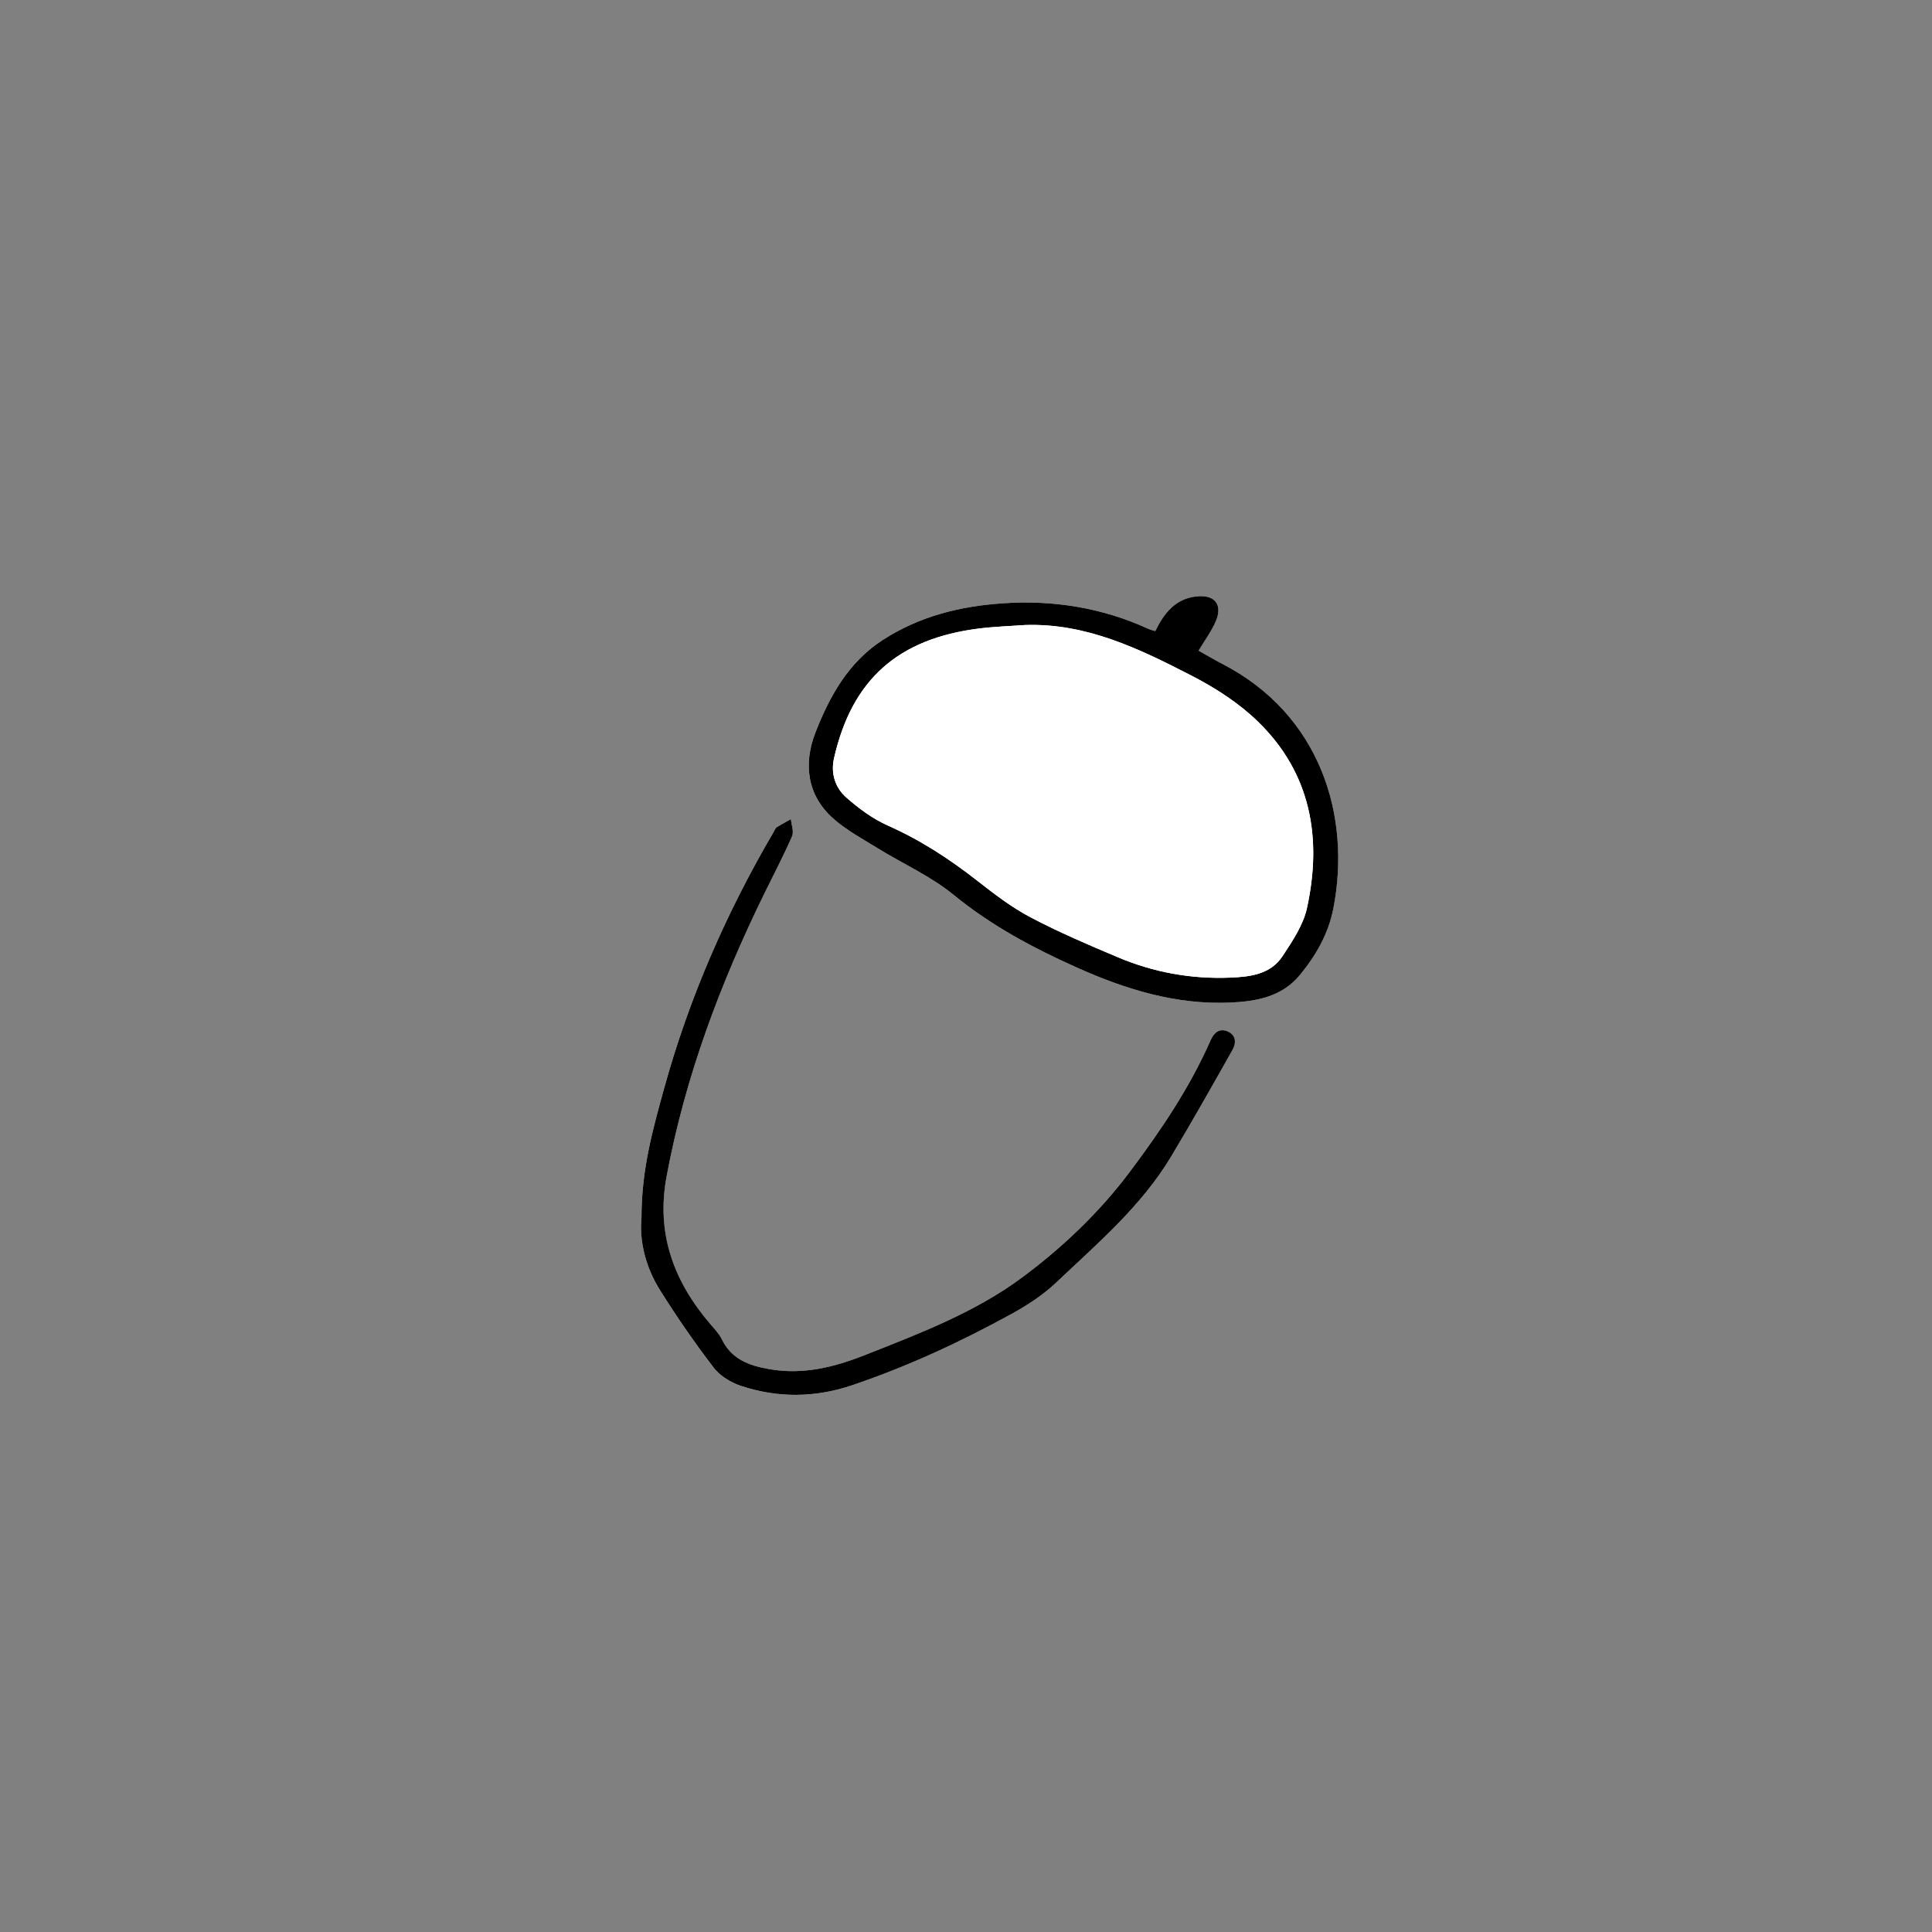 <?xml version="1.0" encoding="utf-8"?>
<!-- Generator: Adobe Illustrator 26.0.1, SVG Export Plug-In . SVG Version: 6.00 Build 0)  -->
<svg version="1.1" id="レイヤー_1" xmlns="http://www.w3.org/2000/svg" xmlns:xlink="http://www.w3.org/1999/xlink" x="0px"
	 y="0px" viewBox="0 0 800 800" style="enable-background:new 0 0 800 800;" xml:space="preserve">
<rect x="0" y="0" width="800" height="800" fill="#808080" stroke="none"/>
<style type="text/css">
	.st0{fill:#FFFFFF;}
</style>
<g>
	<path class="st0" d="M478.38,261.3c-1-0.31-1.98-0.5-2.86-0.9c-19.21-8.78-39.35-12.02-60.37-10.58
		c-17.73,1.21-34.45,5.37-49.58,15.14c-14.33,9.25-22.16,23.5-27.99,38.49c-4.88,12.56-3.57,25.67,7.33,35.41
		c5.5,4.91,12.23,8.5,18.57,12.42c10.45,6.45,21.95,11.55,31.35,19.25c15.57,12.75,32.84,21.97,51,30.09
		c20.31,9.08,41.14,15.52,63.67,14.52c10.87-0.48,21.33-2.41,28.78-11.47c6.64-8.08,11.76-17.04,13.79-27.4
		c7.52-38.4-5.32-80.44-46.03-101.41c-3.33-1.72-6.56-3.65-9.75-5.43c2.57-4.3,5.29-7.95,7.06-12.02
		c3.04-6.97-0.25-11.21-7.75-10.47C486.76,247.81,482.03,253.84,478.38,261.3z M265.63,504.33c-0.93,9.23,1.57,20.26,7.75,30.09
		c6.89,10.96,14.26,21.66,22.13,31.93c2.63,3.43,7.13,6.15,11.32,7.54c15.29,5.08,30.77,4.89,46.1-0.31
		c22.92-7.78,44.82-17.92,65.99-29.55c6.52-3.58,12.97-7.79,18.34-12.88c17.15-16.23,35.32-31.66,47.66-52.24
		c8.72-14.53,17.05-29.31,25.37-44.07c1.56-2.77,1.69-6.11-1.86-7.7c-3.43-1.54-5.78,0.43-7.13,3.52
		c-8.7,19.82-20.73,37.59-33.66,54.79c-12.59,16.76-27.79,31.19-44.46,43.55c-19.6,14.54-42.56,23.23-65.19,32.16
		c-12.72,5.02-25.58,8.22-39.47,5.78c-8.45-1.48-15.69-4.13-19.71-12.46c-1.06-2.2-2.88-4.07-4.5-5.96
		c-15.21-17.71-22.76-37.45-18.33-61.27c7.67-41.28,22.27-80.08,40.67-117.6c3.81-7.77,7.86-15.44,11.3-23.37
		c0.84-1.93-0.27-4.71-0.48-7.09c-1.99,1.13-4.01,2.2-5.94,3.42c-0.51,0.32-0.74,1.09-1.07,1.66
		c-19.73,33.62-35.21,69.08-45.56,106.68C270.33,467.62,265.6,484.33,265.63,504.33z"/>
	<path d="M478.38,261.3c3.65-7.46,8.37-13.49,17.24-14.36c7.5-0.74,10.79,3.51,7.75,10.47c-1.78,4.07-4.5,7.73-7.06,12.02
		c3.19,1.78,6.42,3.71,9.75,5.43c40.7,20.97,53.55,63.01,46.03,101.41c-2.03,10.35-7.15,19.32-13.79,27.4
		c-7.45,9.06-17.91,10.98-28.78,11.47c-22.54,1-43.37-5.43-63.67-14.52c-18.16-8.12-35.43-17.35-51-30.09
		c-9.4-7.7-20.9-12.8-31.35-19.25c-6.34-3.92-13.07-7.51-18.57-12.42c-10.9-9.73-12.21-22.85-7.33-35.41
		c5.83-14.99,13.65-29.24,27.99-38.49c15.13-9.77,31.85-13.93,49.58-15.14c21.02-1.44,41.16,1.81,60.37,10.58
		C476.4,260.8,477.38,260.99,478.38,261.3z M424.45,258.81c-6.3,0.46-12.64,0.65-18.9,1.43c-33.76,4.18-52.8,21.21-60.19,53.66
		c-1.46,6.41,0.48,12.29,5.11,16.37c5.17,4.55,10.98,8.83,17.23,11.61c13.38,5.94,25.4,13.76,36.86,22.73
		c7.05,5.52,14.27,11.08,22.15,15.23c11.75,6.2,24.04,11.43,36.3,16.6c14.76,6.22,30.29,9.02,46.31,8.38
		c8.26-0.33,16.77-1.29,21.77-8.93c4.06-6.2,8.55-12.81,10.08-19.84c6.34-29.01,1.68-55.93-20.38-77.33
		c-7.86-7.62-17.54-13.86-27.33-18.9C471.86,268.69,449.89,257.95,424.45,258.81z"/>
	<path d="M265.63,504.33c-0.03-20.01,4.7-36.71,9.29-53.39c10.35-37.6,25.83-73.06,45.56-106.68c0.34-0.57,0.57-1.34,1.07-1.66
		c1.93-1.22,3.95-2.29,5.94-3.42c0.21,2.39,1.32,5.16,0.48,7.09c-3.44,7.93-7.49,15.6-11.3,23.37c-18.4,37.52-33,76.31-40.67,117.6
		c-4.42,23.82,3.12,43.56,18.33,61.27c1.62,1.89,3.44,3.76,4.5,5.96c4.02,8.34,11.26,10.98,19.71,12.46
		c13.88,2.44,26.75-0.76,39.47-5.78c22.63-8.93,45.58-17.62,65.19-32.16c16.66-12.36,31.86-26.79,44.46-43.55
		c12.92-17.2,24.96-34.98,33.66-54.79c1.36-3.09,3.7-5.07,7.13-3.52c3.55,1.6,3.42,4.93,1.86,7.7
		c-8.33,14.76-16.66,29.54-25.37,44.07c-12.35,20.58-30.52,36.01-47.66,52.24c-5.38,5.09-11.82,9.3-18.34,12.88
		c-21.17,11.64-43.07,21.78-65.99,29.55c-15.33,5.2-30.81,5.38-46.1,0.31c-4.19-1.39-8.69-4.11-11.32-7.54
		c-7.87-10.27-15.25-20.97-22.13-31.93C267.2,524.6,264.7,513.57,265.63,504.33z"/>
	<path class="st0" d="M424.45,258.81c25.44-0.86,47.42,9.88,69.03,21c9.79,5.04,19.47,11.28,27.33,18.9
		c22.06,21.4,26.72,48.32,20.38,77.33c-1.54,7.03-6.03,13.64-10.08,19.84c-5,7.64-13.51,8.6-21.77,8.93
		c-16.03,0.64-31.55-2.16-46.31-8.38c-12.26-5.17-24.55-10.41-36.3-16.6c-7.88-4.15-15.1-9.71-22.15-15.23
		c-11.46-8.97-23.48-16.79-36.86-22.73c-6.25-2.78-12.06-7.06-17.23-11.61c-4.64-4.08-6.58-9.96-5.11-16.37
		c7.39-32.45,26.43-49.48,60.19-53.66C411.81,259.46,418.15,259.27,424.45,258.81z"/>
</g>
</svg>
